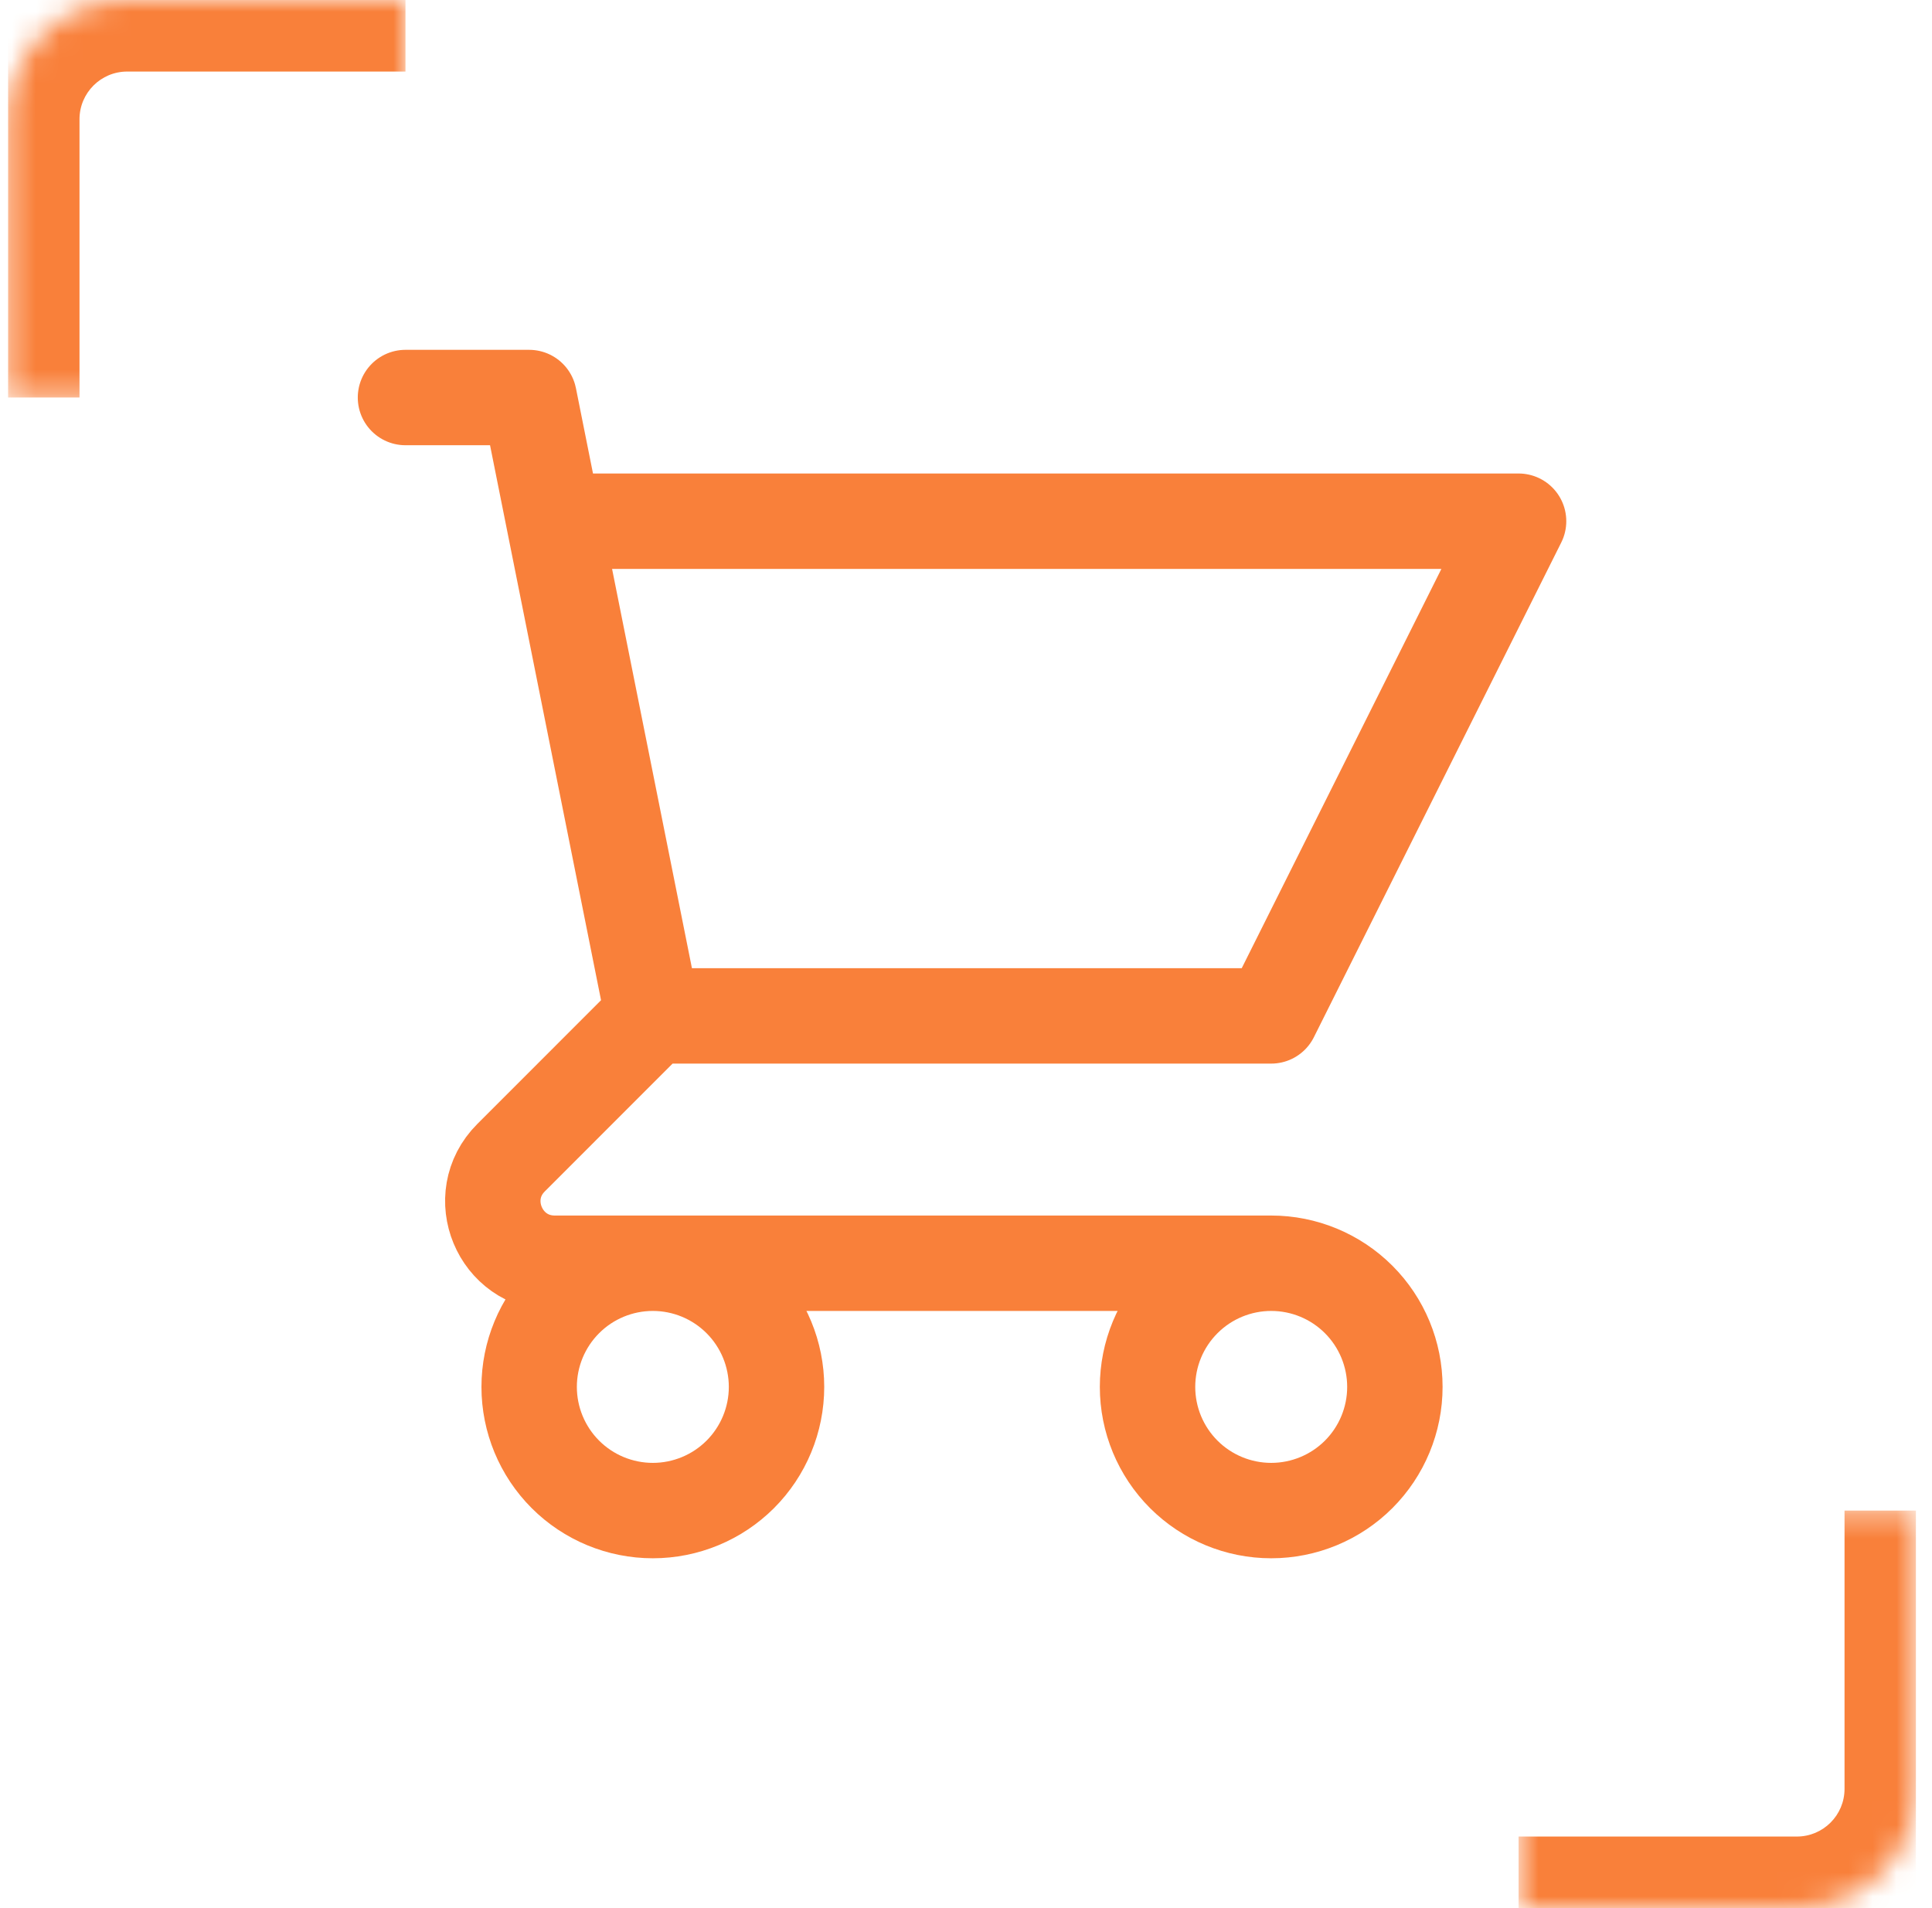 <svg xmlns="http://www.w3.org/2000/svg" width="81" height="80" viewBox="0 0 81 80" fill="none"><g clip-path="url(#clip0_233_1038)"><path d="M17 16.667H22.185L23.222 21.852M23.222 21.852H63.667L53.296 42.593H27.37M23.222 21.852L27.37 42.593M27.37 42.593L21.426 48.538C19.792 50.171 20.949 52.963 23.259 52.963H53.296M53.296 52.963C51.921 52.963 50.602 53.509 49.63 54.482C48.657 55.454 48.111 56.773 48.111 58.148C48.111 59.523 48.657 60.842 49.63 61.815C50.602 62.787 51.921 63.333 53.296 63.333C54.672 63.333 55.99 62.787 56.963 61.815C57.935 60.842 58.481 59.523 58.481 58.148C58.481 56.773 57.935 55.454 56.963 54.482C55.99 53.509 54.672 52.963 53.296 52.963ZM32.556 58.148C32.556 59.523 32.009 60.842 31.037 61.815C30.064 62.787 28.746 63.333 27.37 63.333C25.995 63.333 24.676 62.787 23.704 61.815C22.732 60.842 22.185 59.523 22.185 58.148C22.185 56.773 22.732 55.454 23.704 54.482C24.676 53.509 25.995 52.963 27.37 52.963C28.746 52.963 30.064 53.509 31.037 54.482C32.009 55.454 32.556 56.773 32.556 58.148Z" stroke="#F9803A" stroke-width="4" stroke-linecap="round" stroke-linejoin="round"></path><mask id="path-2-inside-1_233_1038" fill="white"><path d="M0.333 5C0.333 2.239 2.572 0 5.333 0H17V16.667H0.333V5Z"></path></mask><path d="M-2.667 5C-2.667 0.582 0.915 -3 5.333 -3H17V3H5.333C4.229 3 3.333 3.895 3.333 5H-2.667ZM17 16.667H0.333H17ZM-2.667 16.667V5C-2.667 0.582 0.915 -3 5.333 -3V3C4.229 3 3.333 3.895 3.333 5V16.667H-2.667ZM17 0V16.667V0Z" fill="#F9803A" mask="url(#path-2-inside-1_233_1038)"></path><mask id="path-4-inside-2_233_1038" fill="white"><path d="M63.667 63.333H80.333V75C80.333 77.761 78.095 80 75.333 80H63.667V63.333Z"></path></mask><path d="M63.667 63.333H80.333H63.667ZM83.333 75C83.333 79.418 79.752 83 75.333 83H63.667V77H75.333C76.438 77 77.333 76.105 77.333 75H83.333ZM63.667 80V63.333V80ZM83.333 63.333V75C83.333 79.418 79.752 83 75.333 83V77C76.438 77 77.333 76.105 77.333 75V63.333H83.333Z" fill="#F9803A" mask="url(#path-4-inside-2_233_1038)"></path></g><defs><clipPath id="clip0_233_1038"><rect width="80" height="80" fill="white" transform="translate(0.333)"></rect></clipPath></defs></svg>